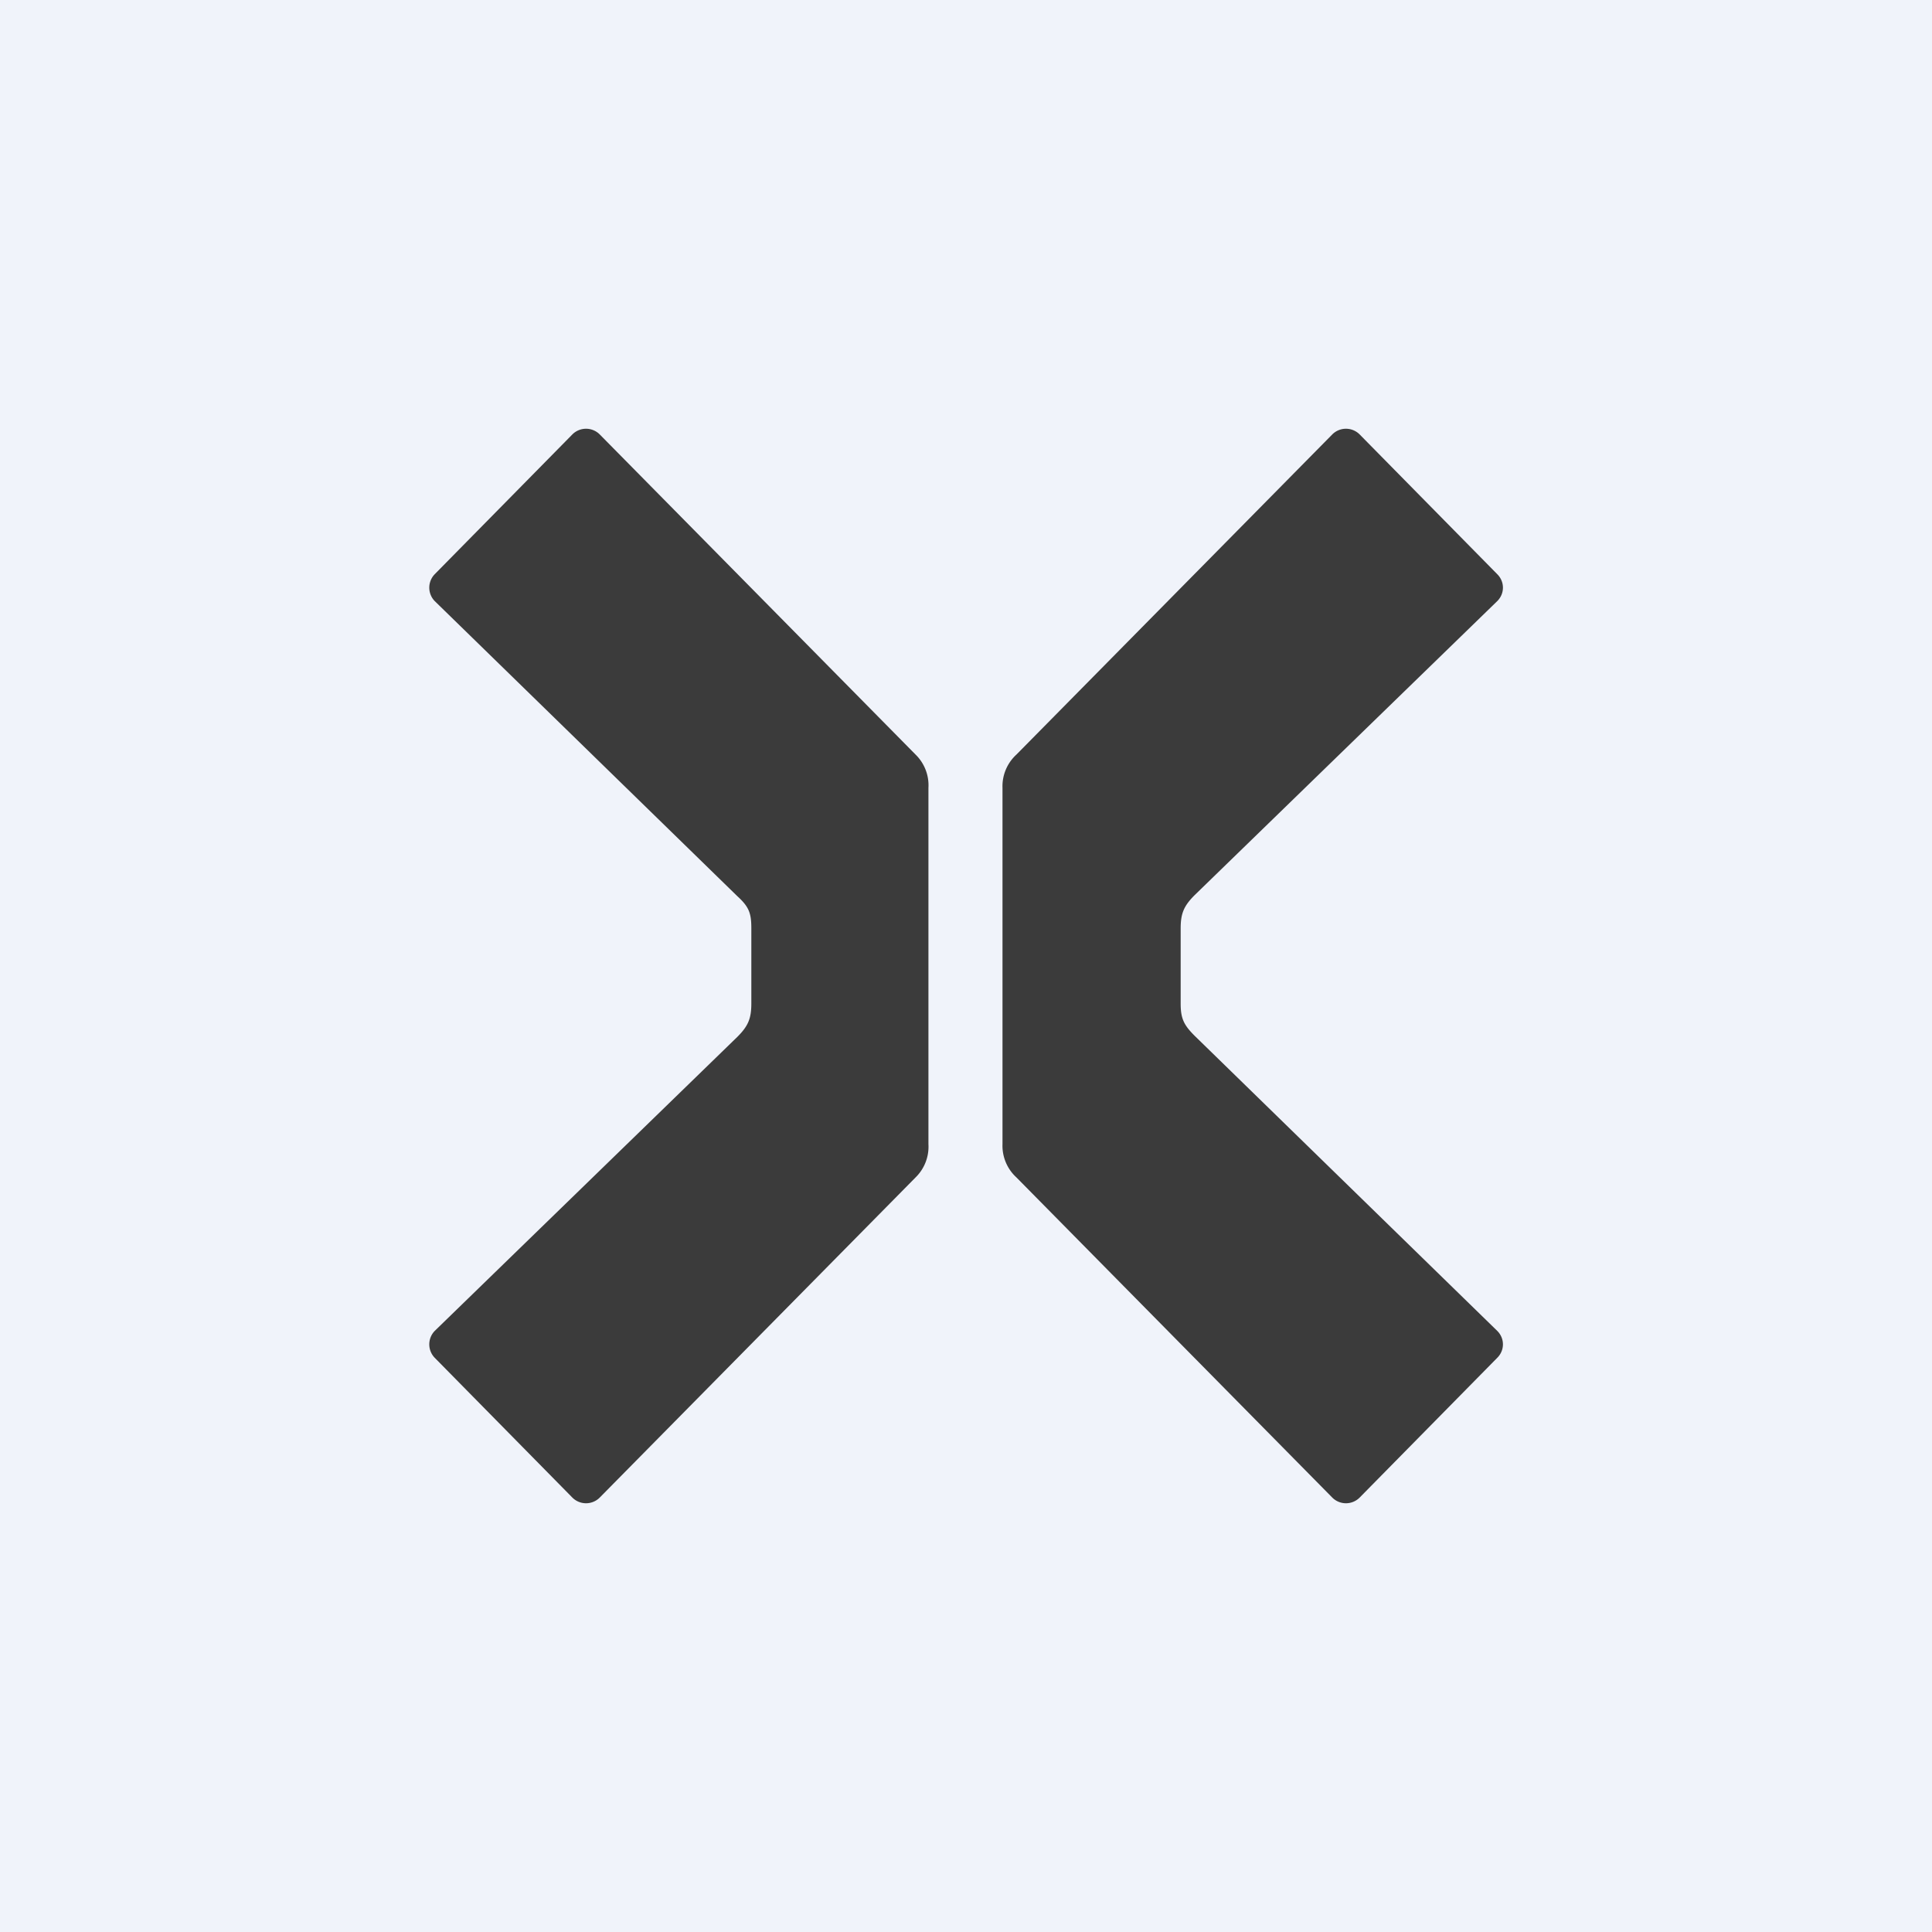 <!-- by TradingView --><svg width="18" height="18" viewBox="0 0 18 18" xmlns="http://www.w3.org/2000/svg"><path fill="#F0F3FA" d="M0 0h18v18H0z"/><path d="M6.87 9.66c.1-.1.13-.17.13-.31v-.7c0-.14-.02-.2-.13-.3L4.05 5.6a.18.18 0 0 1 0-.25l1.28-1.3a.18.18 0 0 1 .26 0l2.94 2.98a.4.4 0 0 1 .12.31v3.32a.4.4 0 0 1-.12.31l-2.94 2.98a.18.18 0 0 1-.26 0l-1.28-1.3a.18.18 0 0 1 0-.25l2.82-2.74Zm7.08 2.74c.07.07.07.18 0 .25l-1.28 1.3a.18.18 0 0 1-.26 0l-2.94-2.98a.4.4 0 0 1-.13-.31V7.34a.4.4 0 0 1 .13-.31l2.94-2.98a.18.18 0 0 1 .26 0l1.28 1.3c.07.07.07.18 0 .25l-2.82 2.74c-.1.1-.13.17-.13.31v.7c0 .14.03.2.13.3l2.82 2.75Z" fill="#3B3B3B"/></svg>